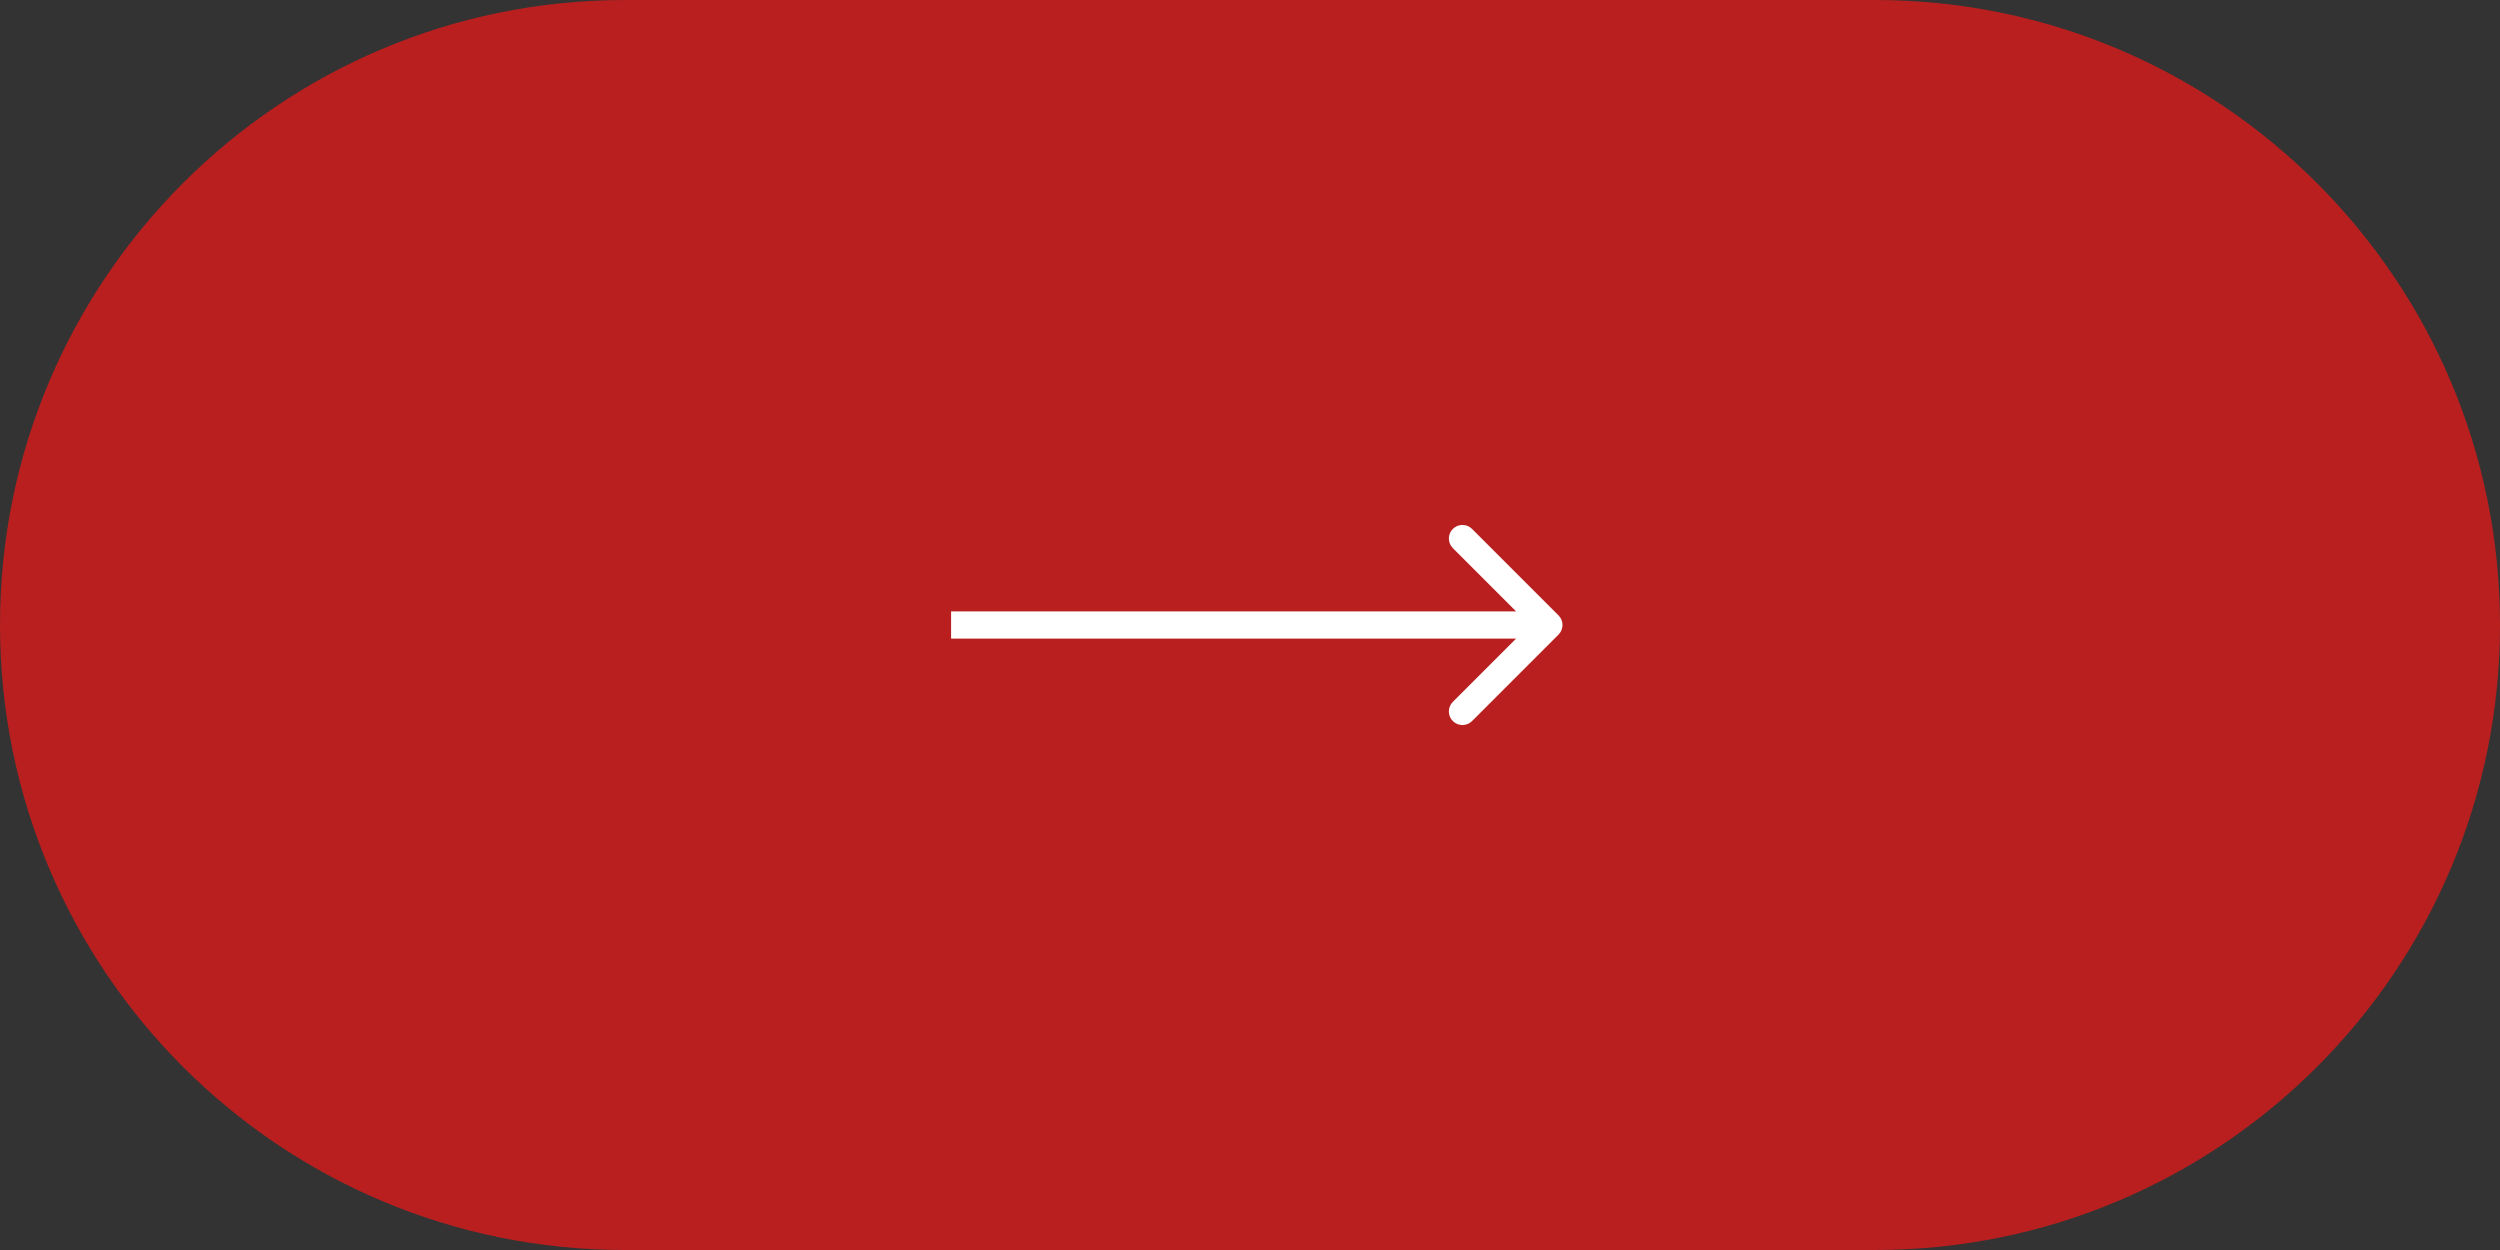 <?xml version="1.0" encoding="UTF-8"?> <svg xmlns="http://www.w3.org/2000/svg" width="368" height="184" viewBox="0 0 368 184" fill="none"><rect x="0" y="0" width="368" height="184" fill="#333333" stroke="none"/> <path d="M92 184C41.19 184 0 142.81 0 92C0 41.19 41.19 0 92 0L276 0C326.81 0 368 41.19 368 92C368 142.81 326.81 184 276 184L92 184Z" fill="#B91F1F"></path> <path fill-rule="evenodd" clip-rule="evenodd" d="M216.686 77.858L229.414 90.586C230.195 91.367 230.195 92.633 229.414 93.414L216.686 106.142C215.905 106.923 214.639 106.923 213.858 106.142C213.077 105.361 213.077 104.095 213.858 103.314L223.172 94H140V90H223.172L213.858 80.686C213.077 79.905 213.077 78.639 213.858 77.858C214.639 77.077 215.905 77.077 216.686 77.858Z" fill="white"></path> </svg> 